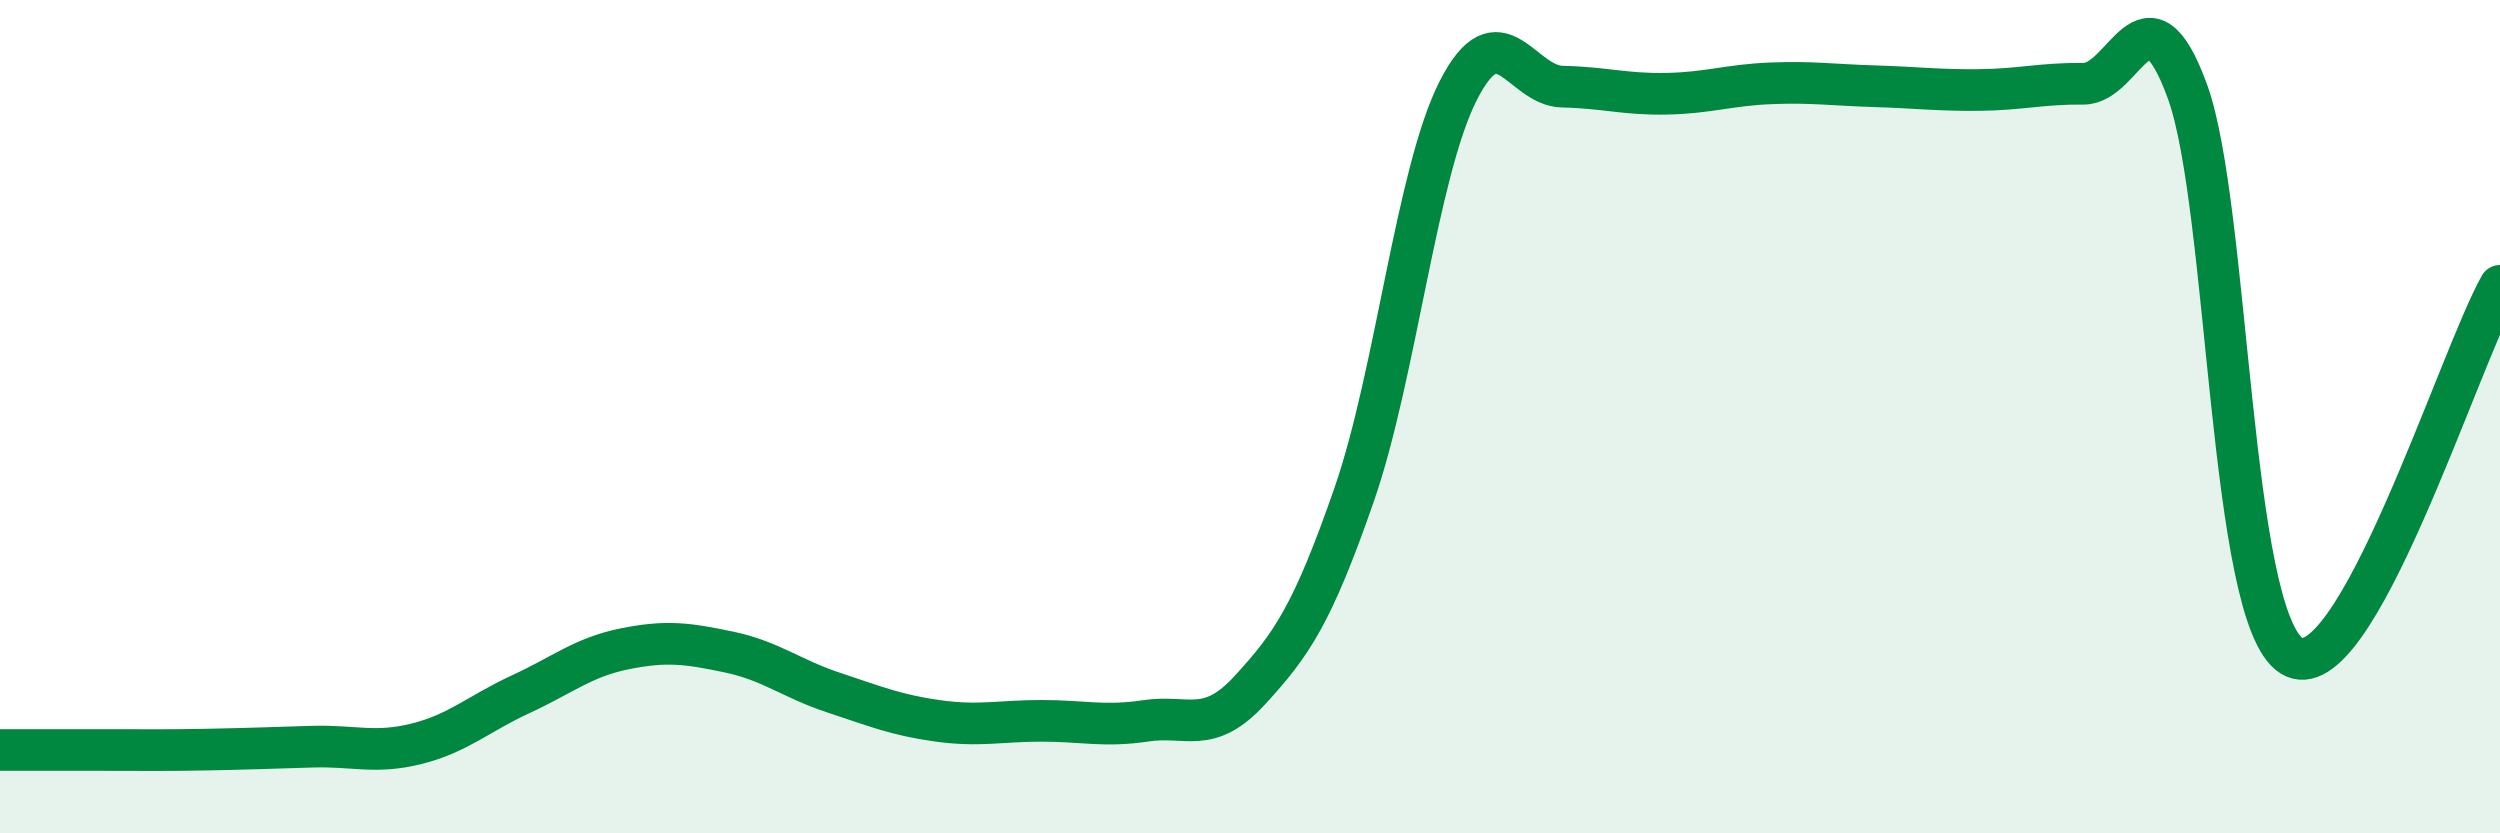 
    <svg width="60" height="20" viewBox="0 0 60 20" xmlns="http://www.w3.org/2000/svg">
      <path
        d="M 0,18 C 0.5,18 1.5,18 2.5,18 C 3.5,18 4,18.01 5,17.99 C 6,17.97 6.5,17.95 7.5,17.92 C 8.5,17.89 9,18.1 10,17.85 C 11,17.6 11.5,17.12 12.5,16.66 C 13.5,16.2 14,15.77 15,15.57 C 16,15.37 16.5,15.44 17.5,15.65 C 18.5,15.86 19,16.29 20,16.62 C 21,16.95 21.5,17.16 22.5,17.3 C 23.5,17.44 24,17.3 25,17.3 C 26,17.3 26.5,17.45 27.5,17.3 C 28.5,17.15 29,17.65 30,16.56 C 31,15.47 31.5,14.75 32.5,11.87 C 33.5,8.99 34,4.13 35,2.17 C 36,0.21 36.5,2.06 37.5,2.08 C 38.5,2.1 39,2.27 40,2.25 C 41,2.23 41.5,2.04 42.5,2 C 43.5,1.96 44,2.04 45,2.07 C 46,2.1 46.5,2.17 47.5,2.16 C 48.5,2.15 49,2 50,2.01 C 51,2.02 51.5,-0.55 52.5,2.2 C 53.5,4.95 53.5,14.81 55,15.74 C 56.5,16.67 59,8.64 60,6.86L60 20L0 20Z"
        fill="#008740"
        opacity="0.1"
        stroke-linecap="round"
        stroke-linejoin="round"
      />
      <path
        d="M 0,18 C 0.5,18 1.5,18 2.5,18 C 3.5,18 4,18.01 5,17.99 C 6,17.97 6.5,17.95 7.5,17.92 C 8.5,17.89 9,18.1 10,17.85 C 11,17.6 11.5,17.12 12.5,16.66 C 13.5,16.2 14,15.77 15,15.57 C 16,15.37 16.5,15.44 17.5,15.65 C 18.5,15.86 19,16.29 20,16.62 C 21,16.95 21.5,17.16 22.5,17.3 C 23.5,17.44 24,17.3 25,17.3 C 26,17.3 26.5,17.45 27.5,17.3 C 28.5,17.15 29,17.65 30,16.56 C 31,15.47 31.5,14.75 32.5,11.87 C 33.5,8.99 34,4.13 35,2.17 C 36,0.21 36.5,2.06 37.5,2.08 C 38.5,2.1 39,2.27 40,2.25 C 41,2.23 41.5,2.04 42.5,2 C 43.5,1.96 44,2.04 45,2.07 C 46,2.1 46.5,2.17 47.5,2.16 C 48.5,2.15 49,2 50,2.01 C 51,2.02 51.5,-0.55 52.5,2.2 C 53.5,4.95 53.5,14.81 55,15.74 C 56.5,16.67 59,8.64 60,6.86"
        stroke="#008740"
        stroke-width="1"
        fill="none"
        stroke-linecap="round"
        stroke-linejoin="round"
      />
    </svg>
  